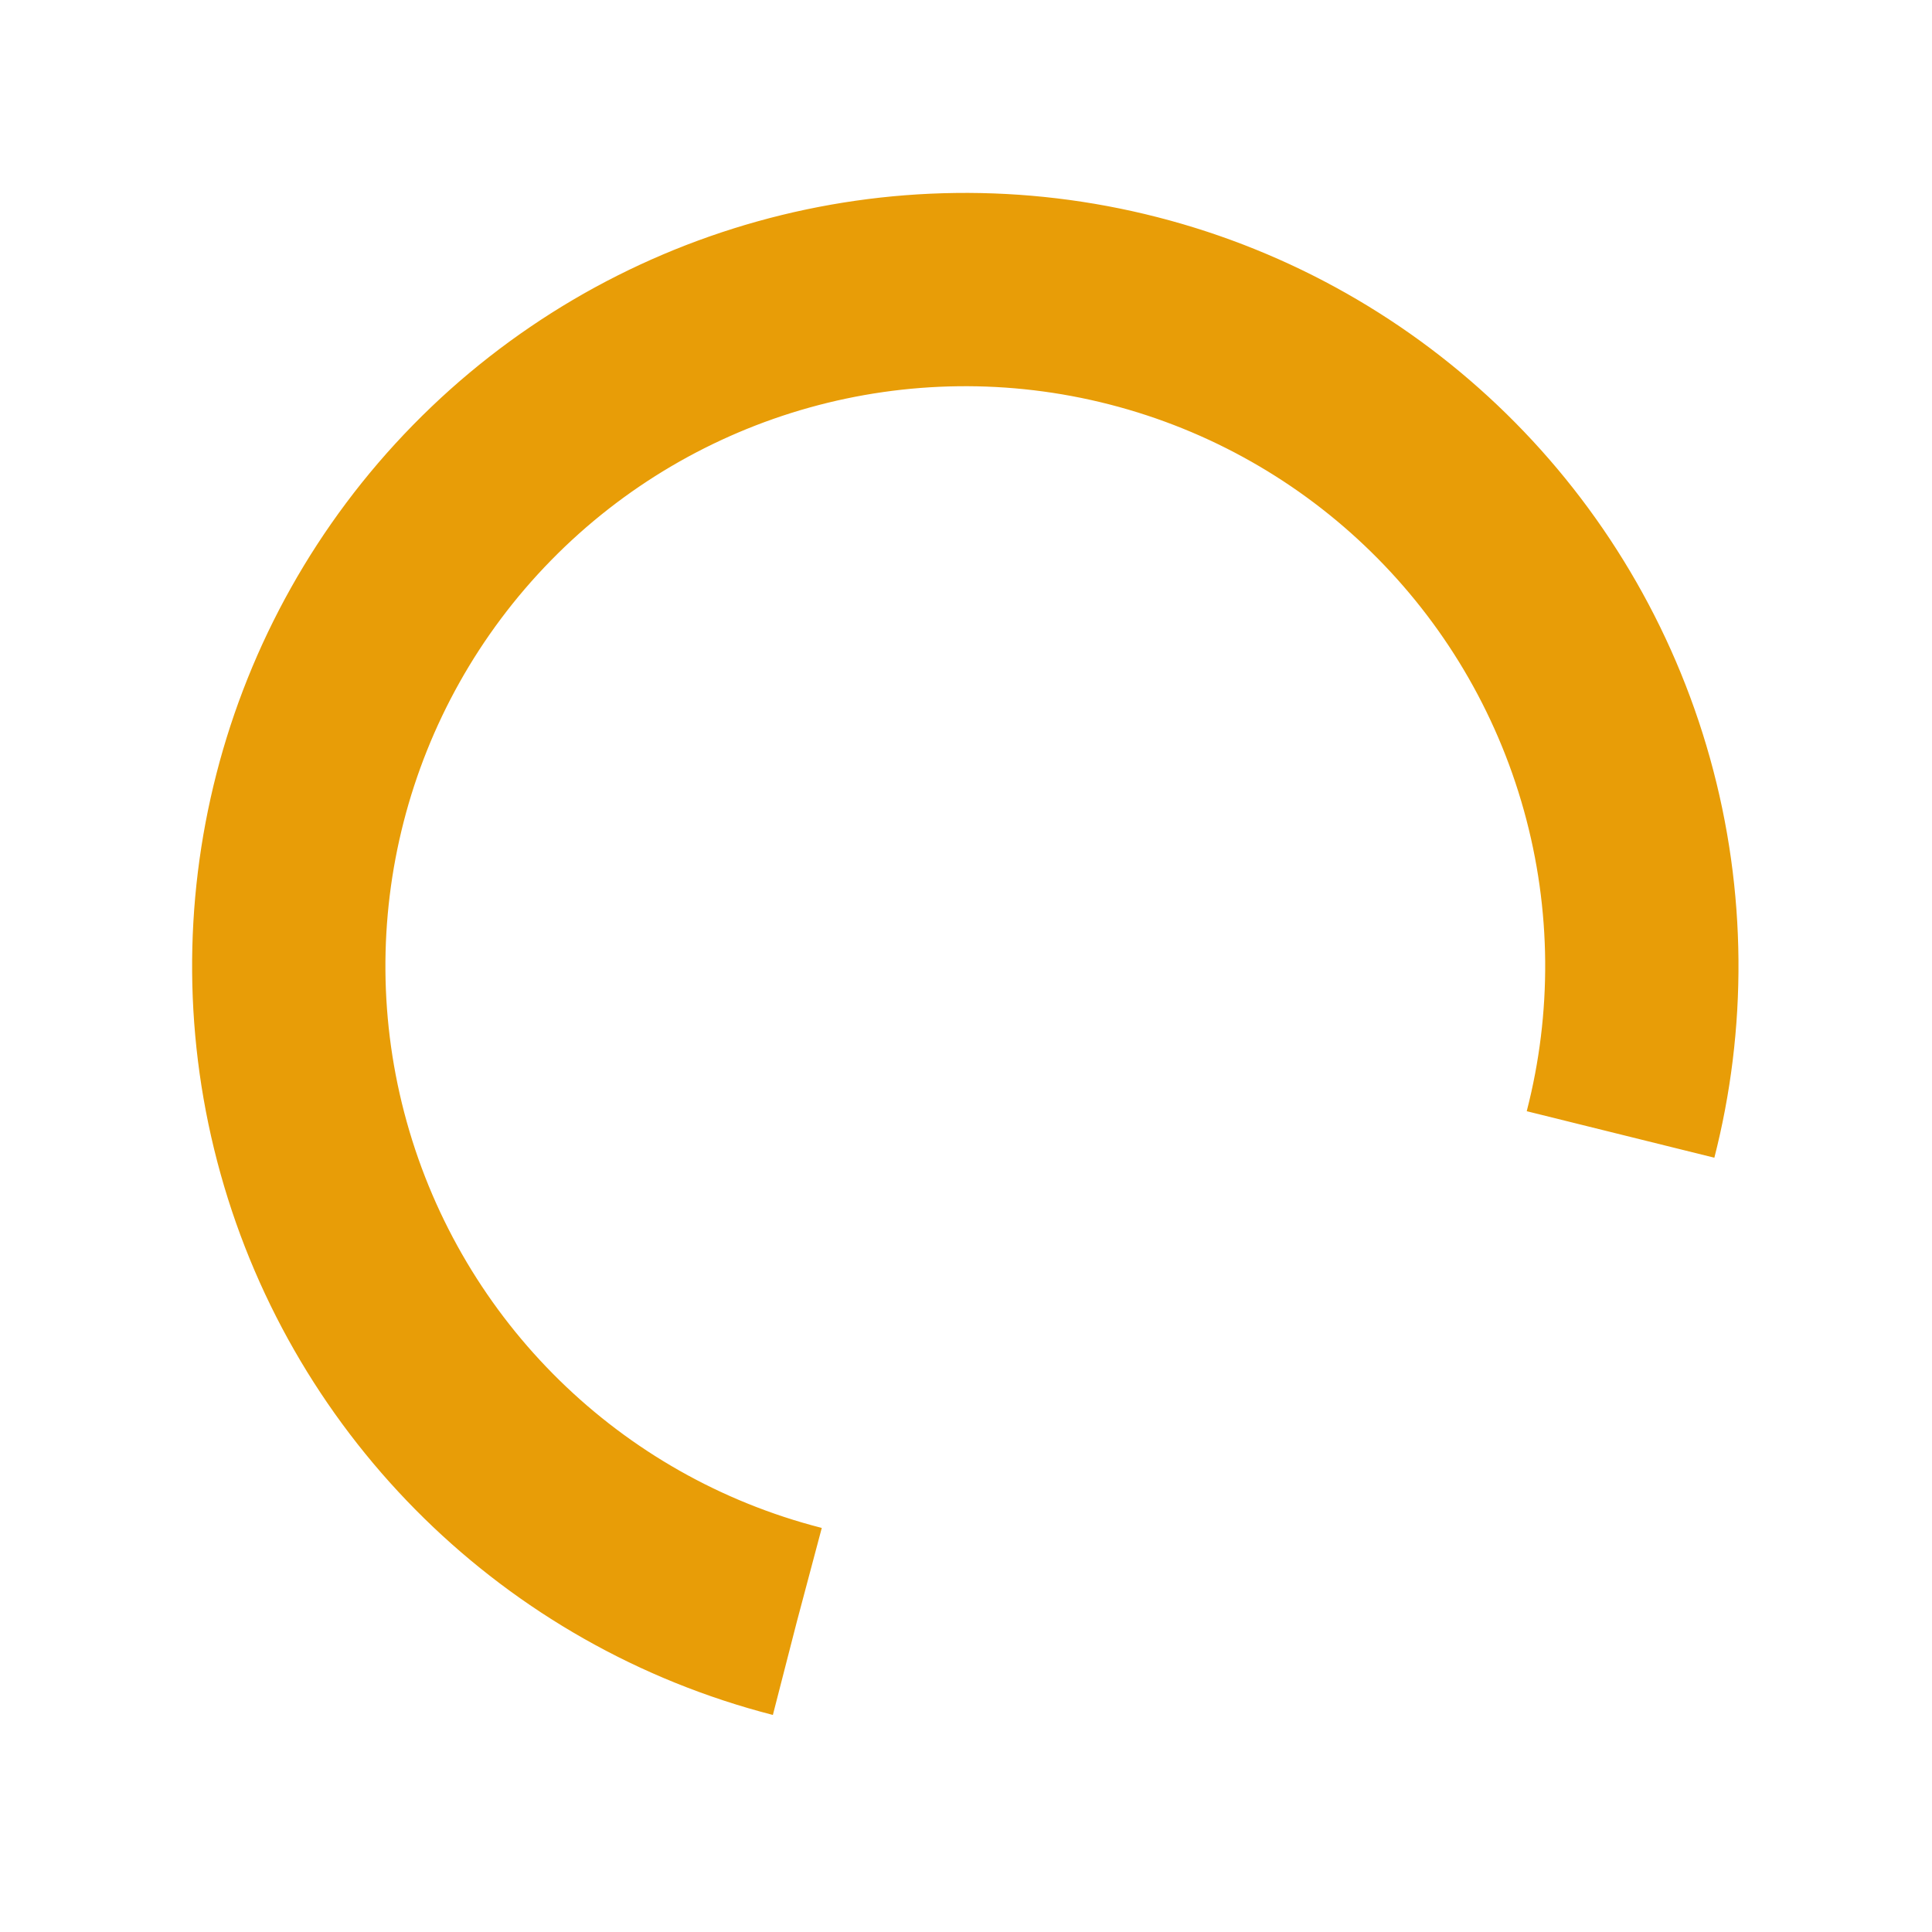 <svg xmlns="http://www.w3.org/2000/svg" viewBox="0 0 100 100" preserveAspectRatio="xMidYMid" width="200" height="200" style="shape-rendering: auto; display: block; background: transparent;"><g data-idx="1"><circle stroke-dasharray="164.934 56.978" r="35" stroke-width="10" stroke="#e89d07" fill="none" cy="50" cx="50" data-idx="2" transform="matrix(-0.249,0.969,-0.969,-0.249,110.864,14.005)">
    <animateTransform attributeName="transform" type="rotate" repeatCount="indefinite" dur="1s" keyTimes="0;1" values="0 50 50;360 50 50"></animateTransform>
</circle><g data-idx="4"></g></g></svg>